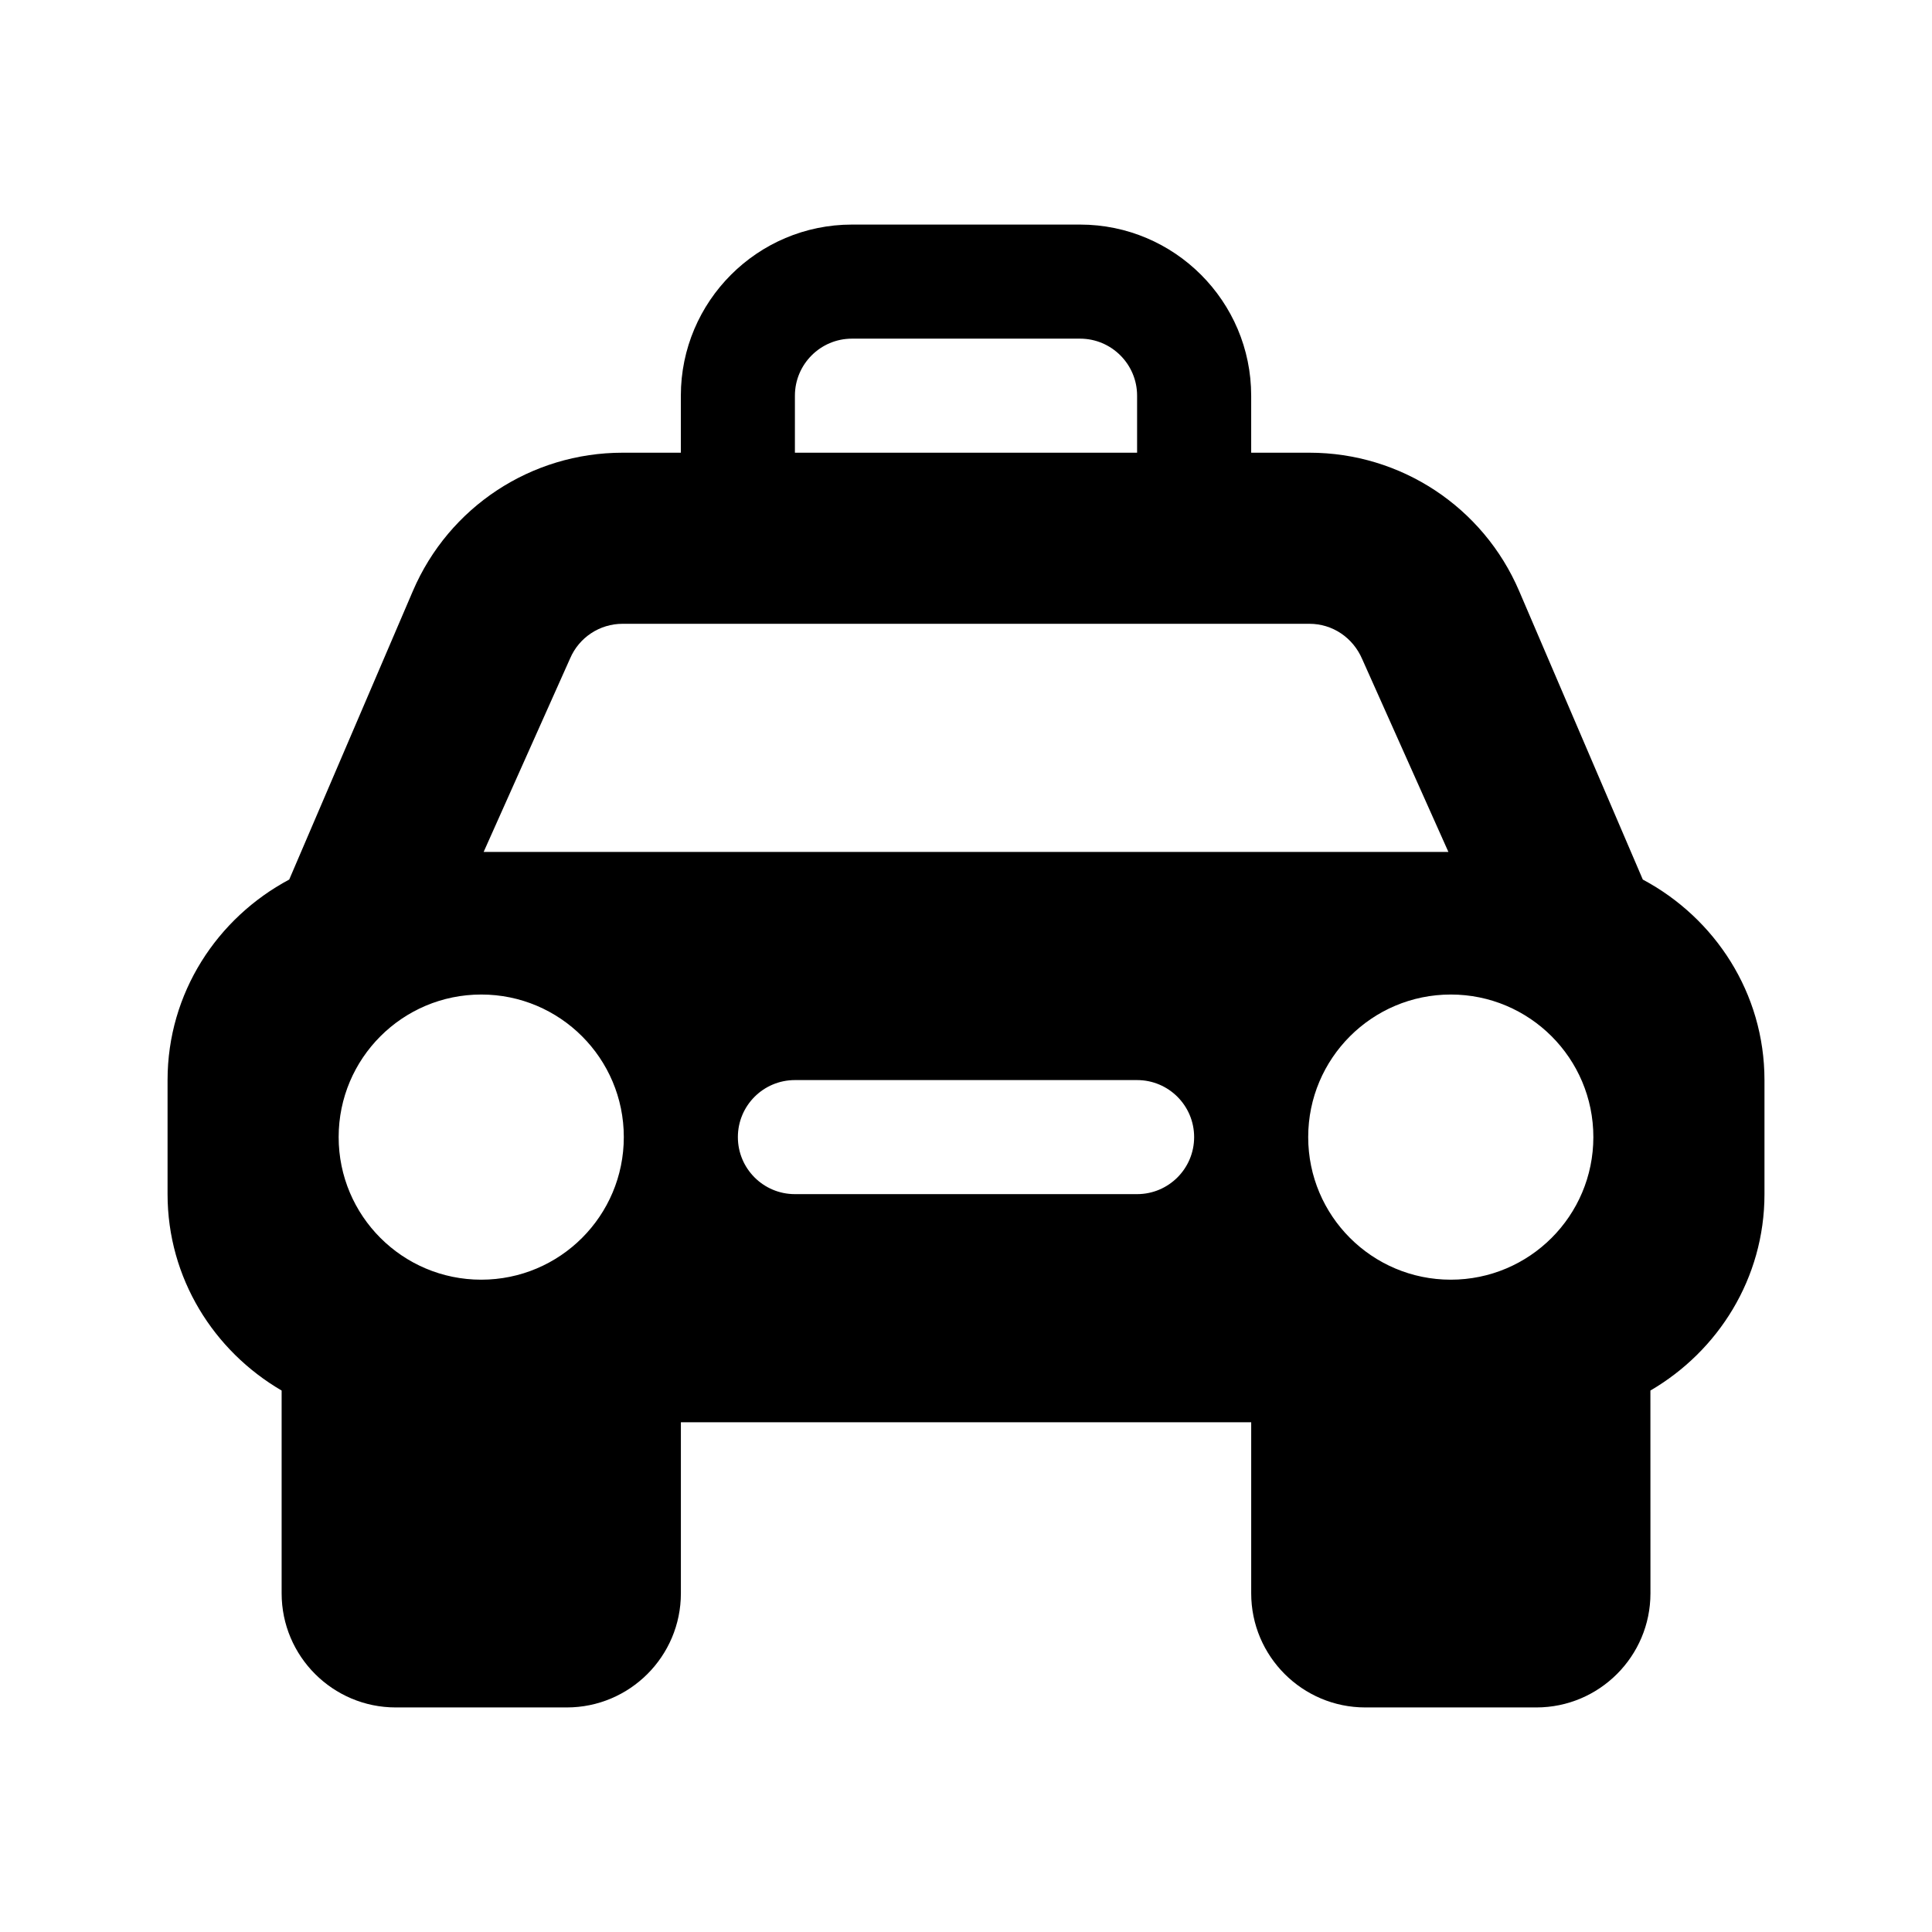 <?xml version="1.0" encoding="UTF-8"?>
<!-- Uploaded to: ICON Repo, www.svgrepo.com, Generator: ICON Repo Mixer Tools -->
<svg fill="#000000" width="800px" height="800px" version="1.1" viewBox="144 144 512 512" xmlns="http://www.w3.org/2000/svg">
 <path d="m579.36 377.09-32.773-76.473c-9.539-22.258-31.352-36.645-55.566-36.645h-15.445v-15.113c0-25.004-20.34-45.344-45.344-45.344h-60.457c-25.004 0-45.344 20.34-45.344 45.344v15.113h-15.445c-24.215 0-46.027 14.383-55.566 36.641l-32.773 76.477c-19.078 10.176-32.242 30.047-32.242 53.141v30.23c0 22.273 12.246 41.559 30.23 52.047v53.75c0 16.672 13.559 30.23 30.23 30.23h45.344c16.672 0 30.23-13.559 30.23-30.23v-45.344h151.14v45.344c0 16.672 13.559 30.23 30.23 30.23h45.344c16.672 0 30.23-13.559 30.23-30.23l-0.012-53.75c17.98-10.488 30.23-29.77 30.23-52.047v-30.23c-0.004-23.094-13.168-42.965-32.246-53.141zm-224.7-128.23c0-8.332 6.781-15.113 15.113-15.113h60.457c8.332 0 15.113 6.781 15.113 15.113v15.113h-90.684zm-83.129 234.27c-20.867 0-37.785-16.918-37.785-37.785s16.918-37.785 37.785-37.785c20.867-0.004 37.785 16.914 37.785 37.781 0 20.871-16.918 37.789-37.785 37.789zm173.81-22.672h-90.684c-8.348 0-15.113-6.766-15.113-15.113s6.766-15.113 15.113-15.113h90.688c8.348 0 15.113 6.766 15.113 15.113s-6.766 15.113-15.117 15.113zm-173.17-90.688 22.918-51.293c2.387-5.562 7.844-9.164 13.895-9.164h182.04c6.051 0 11.508 3.602 13.984 9.383l22.832 51.074zm256.3 113.36c-20.867 0-37.785-16.918-37.785-37.785s16.918-37.785 37.785-37.785c20.867-0.004 37.785 16.914 37.785 37.781 0 20.871-16.918 37.789-37.785 37.789z"/>
</svg>